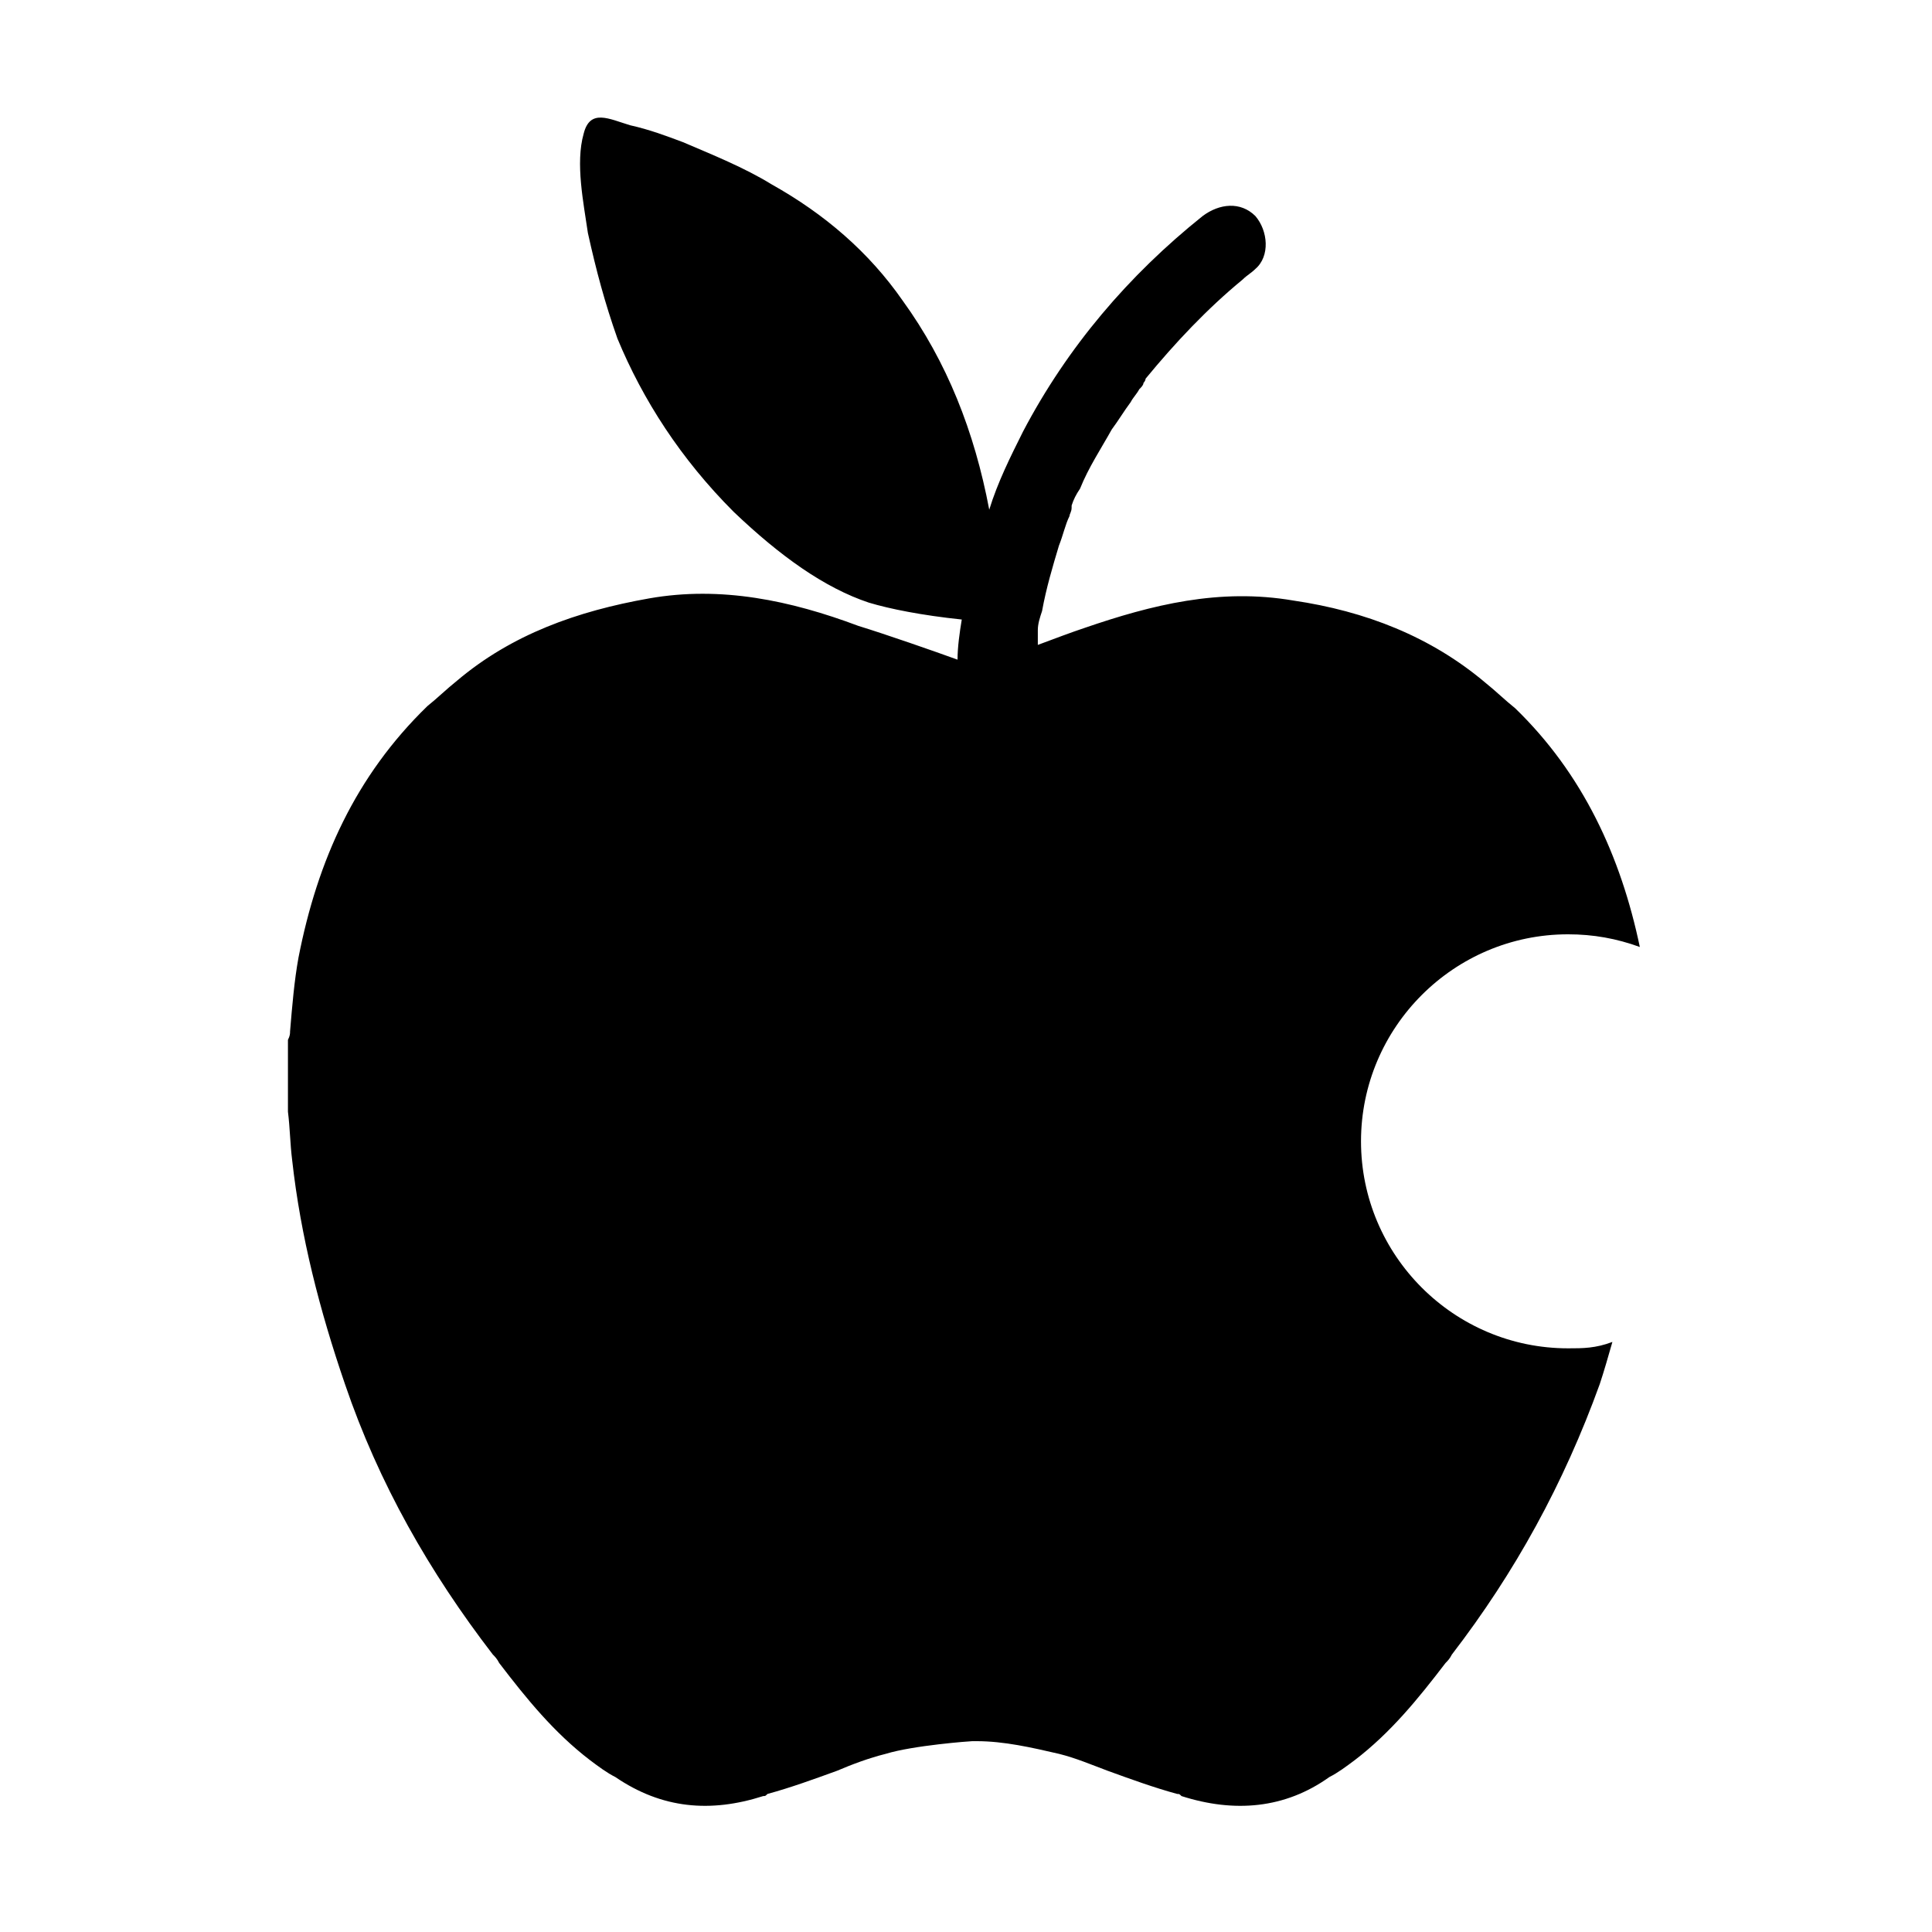 <?xml version="1.0" encoding="UTF-8"?>
<!-- Uploaded to: SVG Repo, www.svgrepo.com, Generator: SVG Repo Mixer Tools -->
<svg fill="#000000" width="800px" height="800px" version="1.1" viewBox="144 144 512 512" xmlns="http://www.w3.org/2000/svg">
 <path d="m559.54 501.32c-30.23 0-54.859-24.629-54.859-54.859 0-30.23 24.629-54.859 54.859-54.859 6.719 0 12.875 1.121 19.031 3.359-5.039-24.07-15.113-45.902-33.027-63.258-2.801-2.238-5.039-4.477-7.836-6.719-14.555-12.316-31.906-19.031-50.941-21.832-19.594-3.359-37.504 1.121-55.418 7.277-3.359 1.121-7.836 2.801-12.316 4.477v-1.121-1.121-1.68c0-1.68 0.559-3.359 1.121-5.039 1.121-6.156 2.801-11.754 4.477-17.352 1.121-2.801 1.68-5.598 2.801-7.836 0-0.559 0.559-1.121 0.559-2.238v-0.559c0.559-1.68 1.121-2.801 2.238-4.477 2.238-5.598 5.598-10.637 8.398-15.676 1.68-2.238 3.359-5.039 5.039-7.277 0.559-1.121 1.68-2.238 2.238-3.359 0.559-0.559 1.121-1.121 1.121-1.68 0 0 0.559-0.559 0.559-1.121 7.836-9.516 16.234-18.473 25.75-26.309 1.121-1.121 2.238-1.68 3.359-2.801 3.918-3.359 3.359-10.078 0-13.996-3.918-3.918-9.516-3.359-13.996 0-19.594 15.676-35.828 34.707-47.582 57.098-3.359 6.719-6.719 13.434-8.957 20.711-3.918-20.711-11.195-39.184-22.953-55.418-8.957-12.875-20.711-22.953-34.707-30.789-7.277-4.477-15.676-7.836-23.512-11.195-4.477-1.68-8.957-3.359-13.996-4.477-5.598-1.68-10.637-4.477-12.316 2.238-2.238 7.836 0 18.473 1.121 26.309 2.238 10.078 4.477 18.473 7.836 27.988 6.719 16.234 16.793 31.906 30.789 45.902 12.316 11.754 24.07 20.152 35.828 24.07 5.598 1.68 13.996 3.359 24.629 4.477-0.559 3.359-1.121 7.277-1.121 10.637-6.156-2.238-19.031-6.719-26.309-8.957-17.914-6.719-36.387-10.637-55.418-7.277s-36.387 9.516-50.941 21.832c-2.801 2.238-5.039 4.477-7.836 6.719-19.031 18.473-29.109 40.863-34.148 66.613-1.121 6.156-1.68 12.875-2.238 19.594 0 0.559 0 1.121-0.559 2.238v19.031c0.559 4.477 0.559 8.398 1.121 12.875 2.238 20.152 7.277 39.746 13.996 59.336 8.957 26.309 22.391 49.82 39.184 71.652 0.559 0.559 1.121 1.121 1.68 2.238 7.277 9.516 14.555 18.473 24.07 25.75 2.238 1.68 4.477 3.359 6.719 4.477 12.316 8.398 25.191 9.516 39.184 5.039 0.559 0 0.559 0 1.121-0.559 6.156-1.68 12.316-3.918 18.473-6.156 3.918-1.68 8.398-3.359 12.875-4.477 7.277-2.238 22.391-3.359 22.953-3.359h1.121c7.277 0 14.555 1.68 21.832 3.359 4.477 1.121 8.398 2.801 12.875 4.477 6.156 2.238 12.316 4.477 18.473 6.156 0.559 0 0.559 0 1.121 0.559 13.996 4.477 27.43 3.359 39.184-5.039 2.238-1.121 4.477-2.801 6.719-4.477 9.516-7.277 16.793-16.234 24.07-25.75 0.559-0.559 1.121-1.121 1.68-2.238 16.793-21.832 29.668-45.344 39.184-71.652 1.121-3.359 2.238-7.277 3.359-11.195-4.481 1.695-7.84 1.695-11.758 1.695z"/>
</svg>